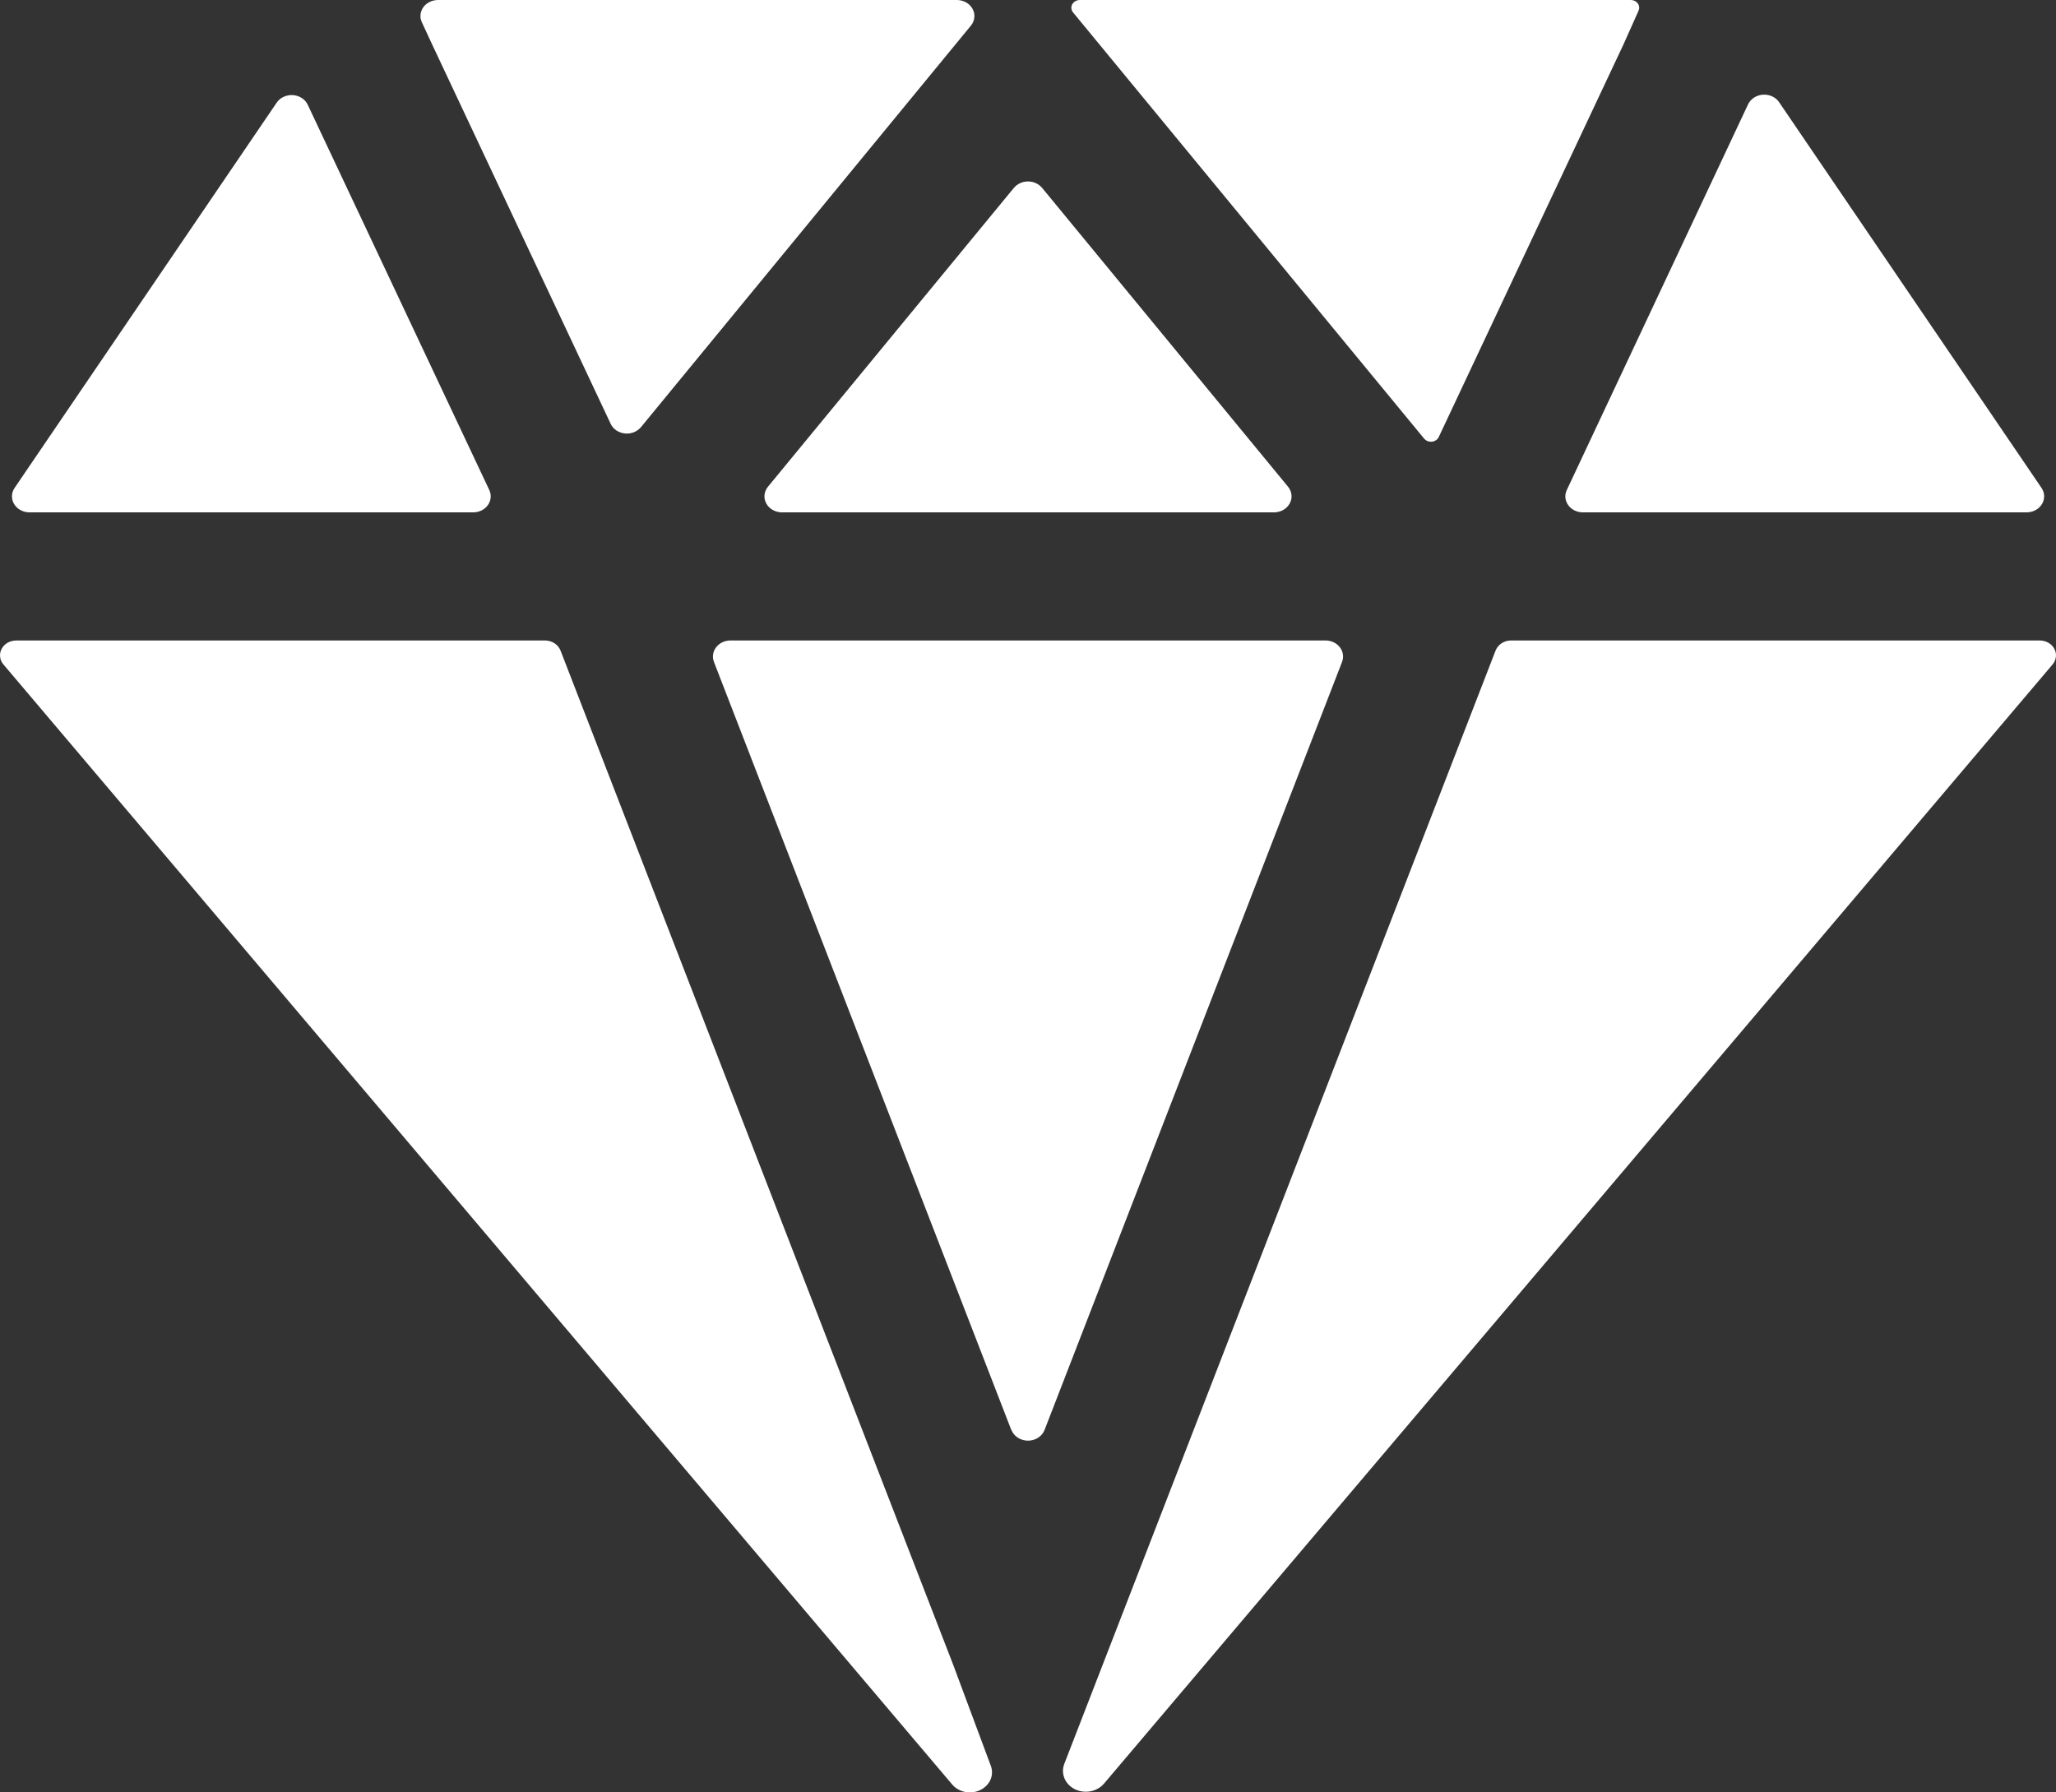<svg width="39" height="34" viewBox="0 0 39 34" fill="none" xmlns="http://www.w3.org/2000/svg">
<rect x="0" y="0" width="39" height="34" fill="#333333" stroke="none"/>
<path d="M8.311 1.28652e-05C8.256 -0 8.202 0.012 8.153 0.035C8.104 0.059 8.062 0.093 8.031 0.135C8.001 0.177 7.982 0.225 7.977 0.275C7.971 0.325 7.98 0.376 8.002 0.422L8.193 0.834L11.584 8.04C11.607 8.089 11.644 8.132 11.691 8.164C11.738 8.196 11.793 8.216 11.851 8.222C11.909 8.229 11.968 8.221 12.022 8.2C12.076 8.179 12.123 8.145 12.158 8.103L18.417 0.486C18.454 0.441 18.477 0.387 18.482 0.331C18.488 0.275 18.476 0.218 18.448 0.168C18.421 0.117 18.378 0.075 18.325 0.045C18.273 0.016 18.212 1.28652e-05 18.15 1.28652e-05H8.311ZM33.159 1.979L29.72 9.296C29.698 9.342 29.689 9.393 29.694 9.443C29.699 9.493 29.718 9.541 29.748 9.583C29.778 9.625 29.82 9.659 29.868 9.683C29.917 9.707 29.971 9.719 30.026 9.719H38.442C38.501 9.719 38.559 9.705 38.611 9.677C38.662 9.65 38.704 9.61 38.733 9.563C38.762 9.516 38.776 9.462 38.775 9.408C38.774 9.354 38.756 9.301 38.725 9.255L33.748 1.939C33.716 1.891 33.67 1.853 33.616 1.828C33.562 1.803 33.501 1.792 33.44 1.796C33.38 1.8 33.321 1.819 33.272 1.852C33.222 1.884 33.183 1.928 33.159 1.979ZM5.252 1.942L0.277 9.255C0.245 9.301 0.228 9.354 0.227 9.408C0.225 9.462 0.24 9.516 0.269 9.563C0.297 9.61 0.34 9.65 0.391 9.677C0.442 9.705 0.501 9.719 0.56 9.719H8.976C9.031 9.719 9.085 9.707 9.133 9.683C9.182 9.659 9.223 9.624 9.254 9.582C9.284 9.54 9.302 9.492 9.307 9.442C9.312 9.392 9.303 9.342 9.281 9.295L5.835 1.982C5.81 1.932 5.772 1.889 5.723 1.858C5.674 1.827 5.616 1.808 5.557 1.804C5.497 1.8 5.437 1.811 5.384 1.835C5.33 1.859 5.284 1.896 5.252 1.942ZM30.938 1.28652e-05H20.485C20.455 -0 20.425 0.007 20.399 0.022C20.374 0.036 20.353 0.057 20.339 0.081C20.326 0.106 20.32 0.133 20.323 0.161C20.326 0.188 20.337 0.214 20.355 0.236L27.014 8.32C27.031 8.34 27.054 8.357 27.08 8.367C27.106 8.377 27.135 8.381 27.163 8.378C27.191 8.375 27.218 8.365 27.241 8.349C27.263 8.334 27.281 8.313 27.292 8.289L30.799 0.835L31.082 0.202C31.092 0.18 31.096 0.157 31.094 0.133C31.091 0.11 31.083 0.087 31.069 0.067C31.055 0.047 31.036 0.031 31.014 0.019C30.991 0.007 30.966 0.001 30.94 1.28652e-05H30.938ZM18.084 31.587L10.632 12.339C10.61 12.284 10.57 12.235 10.517 12.201C10.463 12.167 10.4 12.149 10.335 12.149H0.311C0.253 12.149 0.196 12.164 0.146 12.191C0.097 12.219 0.057 12.259 0.032 12.307C0.006 12.354 -0.004 12.407 0.002 12.46C0.007 12.513 0.029 12.563 0.065 12.604L18.063 33.851C18.124 33.922 18.21 33.972 18.308 33.992C18.405 34.011 18.507 33.998 18.595 33.955C18.683 33.912 18.752 33.842 18.789 33.758C18.825 33.673 18.827 33.579 18.794 33.493L18.084 31.587ZM38.689 12.149H28.666C28.601 12.149 28.538 12.167 28.485 12.201C28.432 12.236 28.392 12.284 28.37 12.339L20.188 33.46C20.154 33.549 20.155 33.646 20.192 33.734C20.229 33.822 20.299 33.895 20.39 33.94C20.48 33.984 20.586 33.998 20.686 33.979C20.787 33.959 20.878 33.908 20.941 33.834L38.935 12.604C38.971 12.563 38.992 12.513 38.998 12.46C39.004 12.407 38.994 12.354 38.968 12.307C38.943 12.259 38.903 12.219 38.853 12.191C38.804 12.164 38.747 12.149 38.689 12.149ZM19.767 3.563L24.433 9.233C24.47 9.278 24.492 9.332 24.498 9.388C24.504 9.444 24.492 9.501 24.464 9.551C24.436 9.602 24.394 9.644 24.341 9.674C24.289 9.703 24.228 9.719 24.166 9.719H14.834C14.772 9.719 14.711 9.703 14.659 9.674C14.606 9.644 14.563 9.602 14.536 9.551C14.508 9.501 14.496 9.444 14.502 9.388C14.508 9.332 14.53 9.278 14.567 9.233L19.233 3.563C19.264 3.526 19.305 3.495 19.351 3.474C19.397 3.453 19.448 3.442 19.5 3.442C19.552 3.442 19.603 3.453 19.649 3.474C19.695 3.495 19.736 3.526 19.767 3.563ZM19.183 27.125L13.542 12.554C13.525 12.508 13.519 12.459 13.527 12.411C13.534 12.363 13.554 12.317 13.585 12.277C13.615 12.238 13.656 12.205 13.704 12.183C13.751 12.161 13.803 12.149 13.857 12.149H25.143C25.197 12.149 25.249 12.161 25.297 12.183C25.344 12.205 25.385 12.238 25.415 12.277C25.446 12.317 25.466 12.363 25.473 12.411C25.481 12.459 25.475 12.508 25.458 12.554L19.814 27.125C19.791 27.185 19.748 27.236 19.692 27.272C19.636 27.308 19.569 27.328 19.5 27.328C19.431 27.328 19.364 27.308 19.308 27.272C19.251 27.236 19.209 27.185 19.186 27.125H19.183Z" fill="white"/>
</svg>
